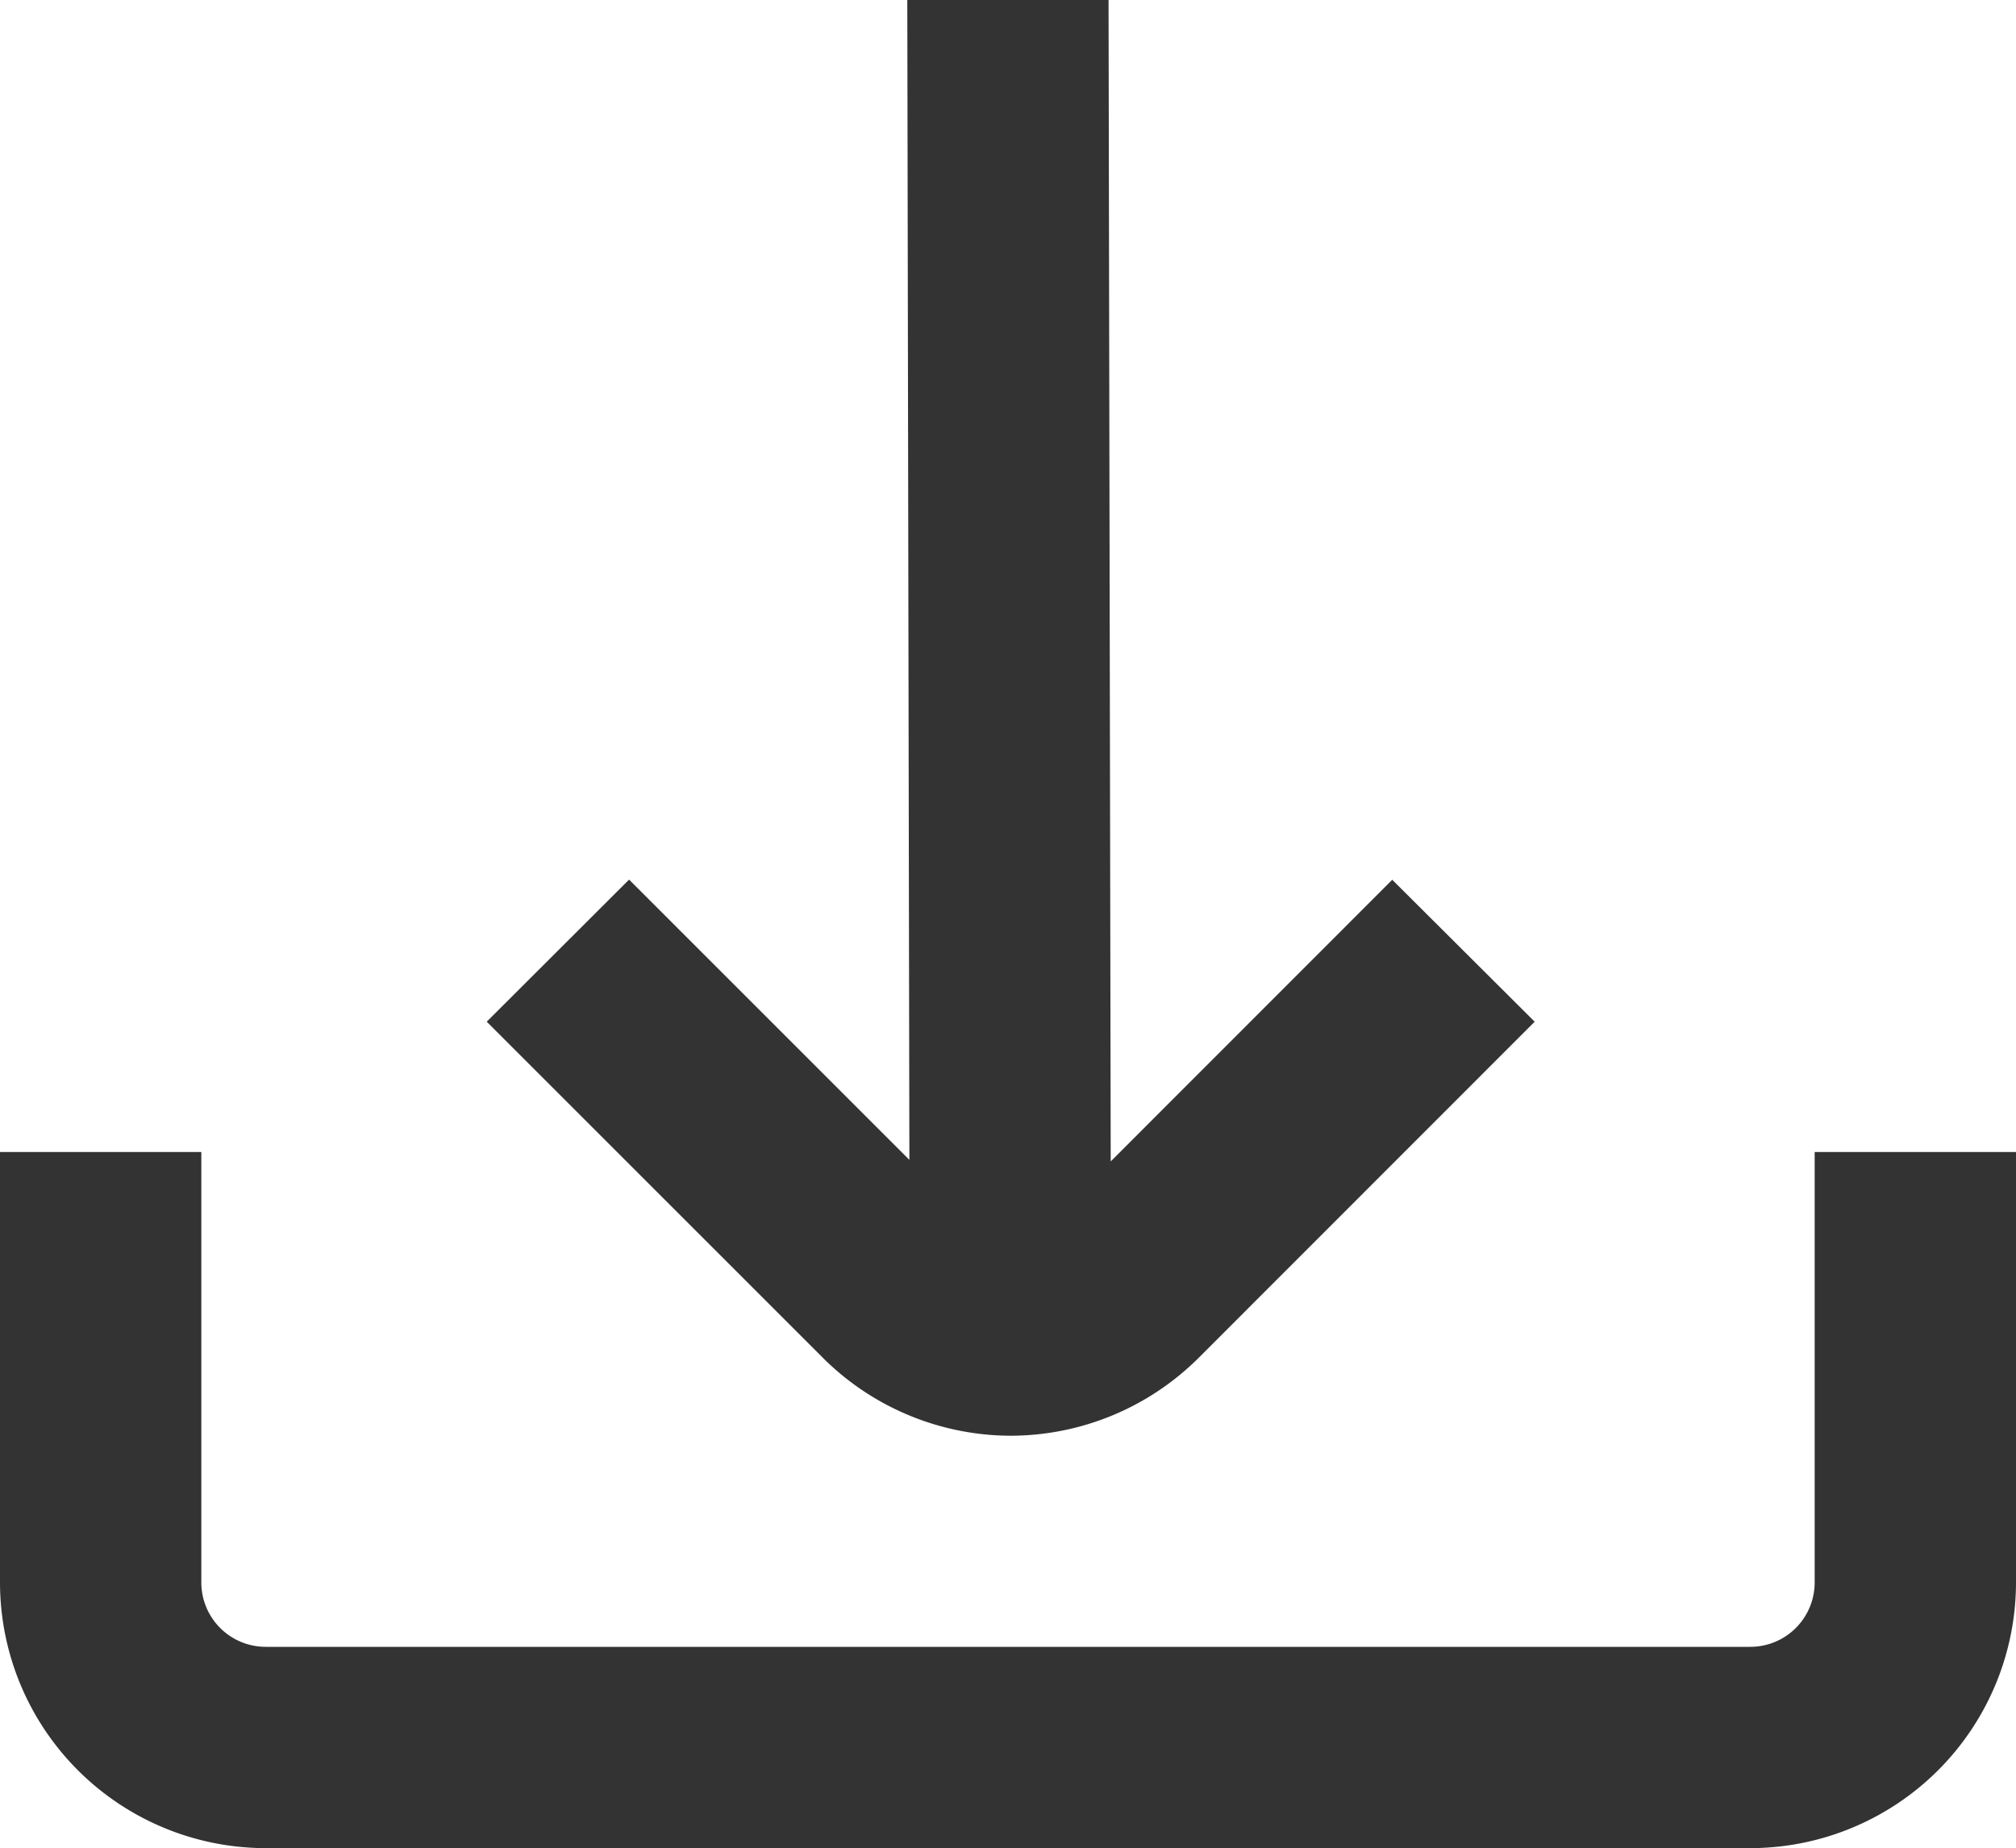 <svg xmlns="http://www.w3.org/2000/svg" width="26.115" height="23.944" viewBox="0 0 26.115 23.944">
  <g id="Group_3050" data-name="Group 3050" transform="translate(3061.051 -179.258)">
    <path id="Path_38489" data-name="Path 38489" d="M-3047.962,197.859h.007a3.456,3.456,0,0,0,2.429-1.007l4.355-4.357-1.845-1.839-3.647,3.649-.028-15.047h-2.607l.027,15.027-3.631-3.631-1.844,1.841,4.353,4.353A3.458,3.458,0,0,0-3047.962,197.859Z" fill="#333"/>
    <path id="Path_38490" data-name="Path 38490" d="M-3037.544,194.183v5.578a.834.834,0,0,1-.833.833h-19.233a.834.834,0,0,1-.833-.833v-5.578h-2.608v5.578a3.445,3.445,0,0,0,3.441,3.441h19.233a3.445,3.445,0,0,0,3.441-3.441v-5.578Z" fill="#333"/>
  </g>
</svg>
